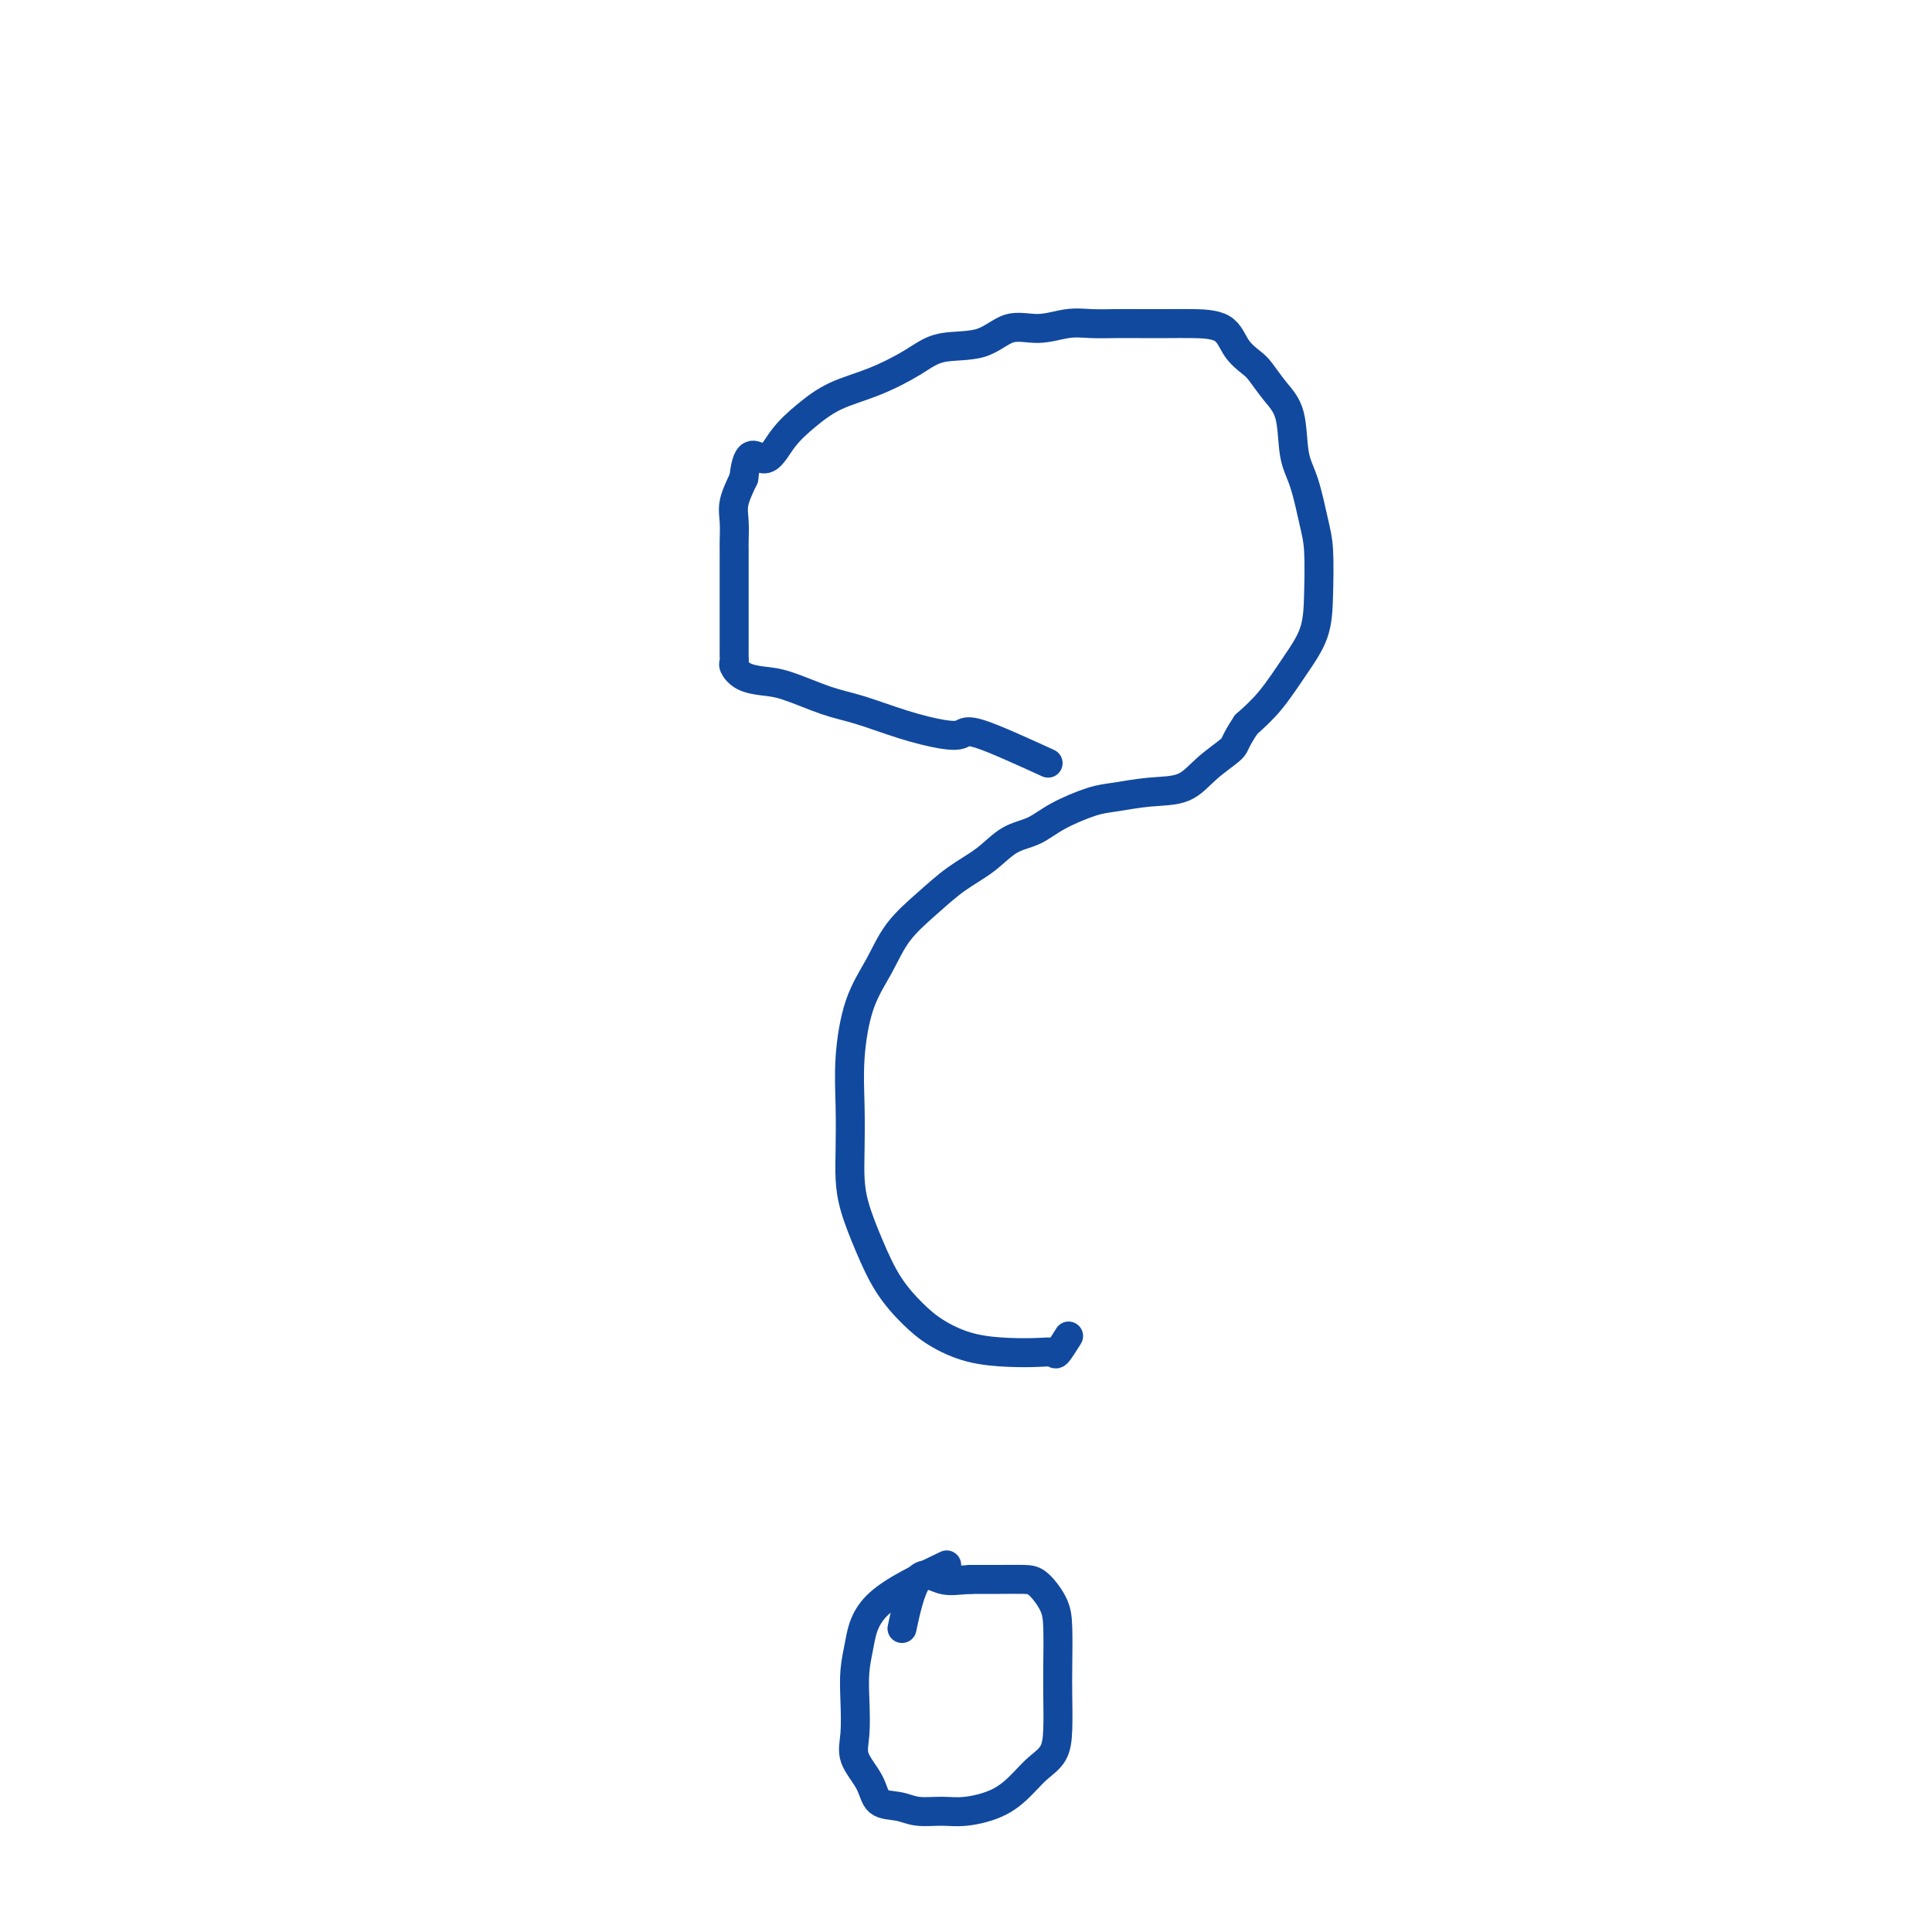 <svg viewBox='0 0 400 400' version='1.1' xmlns='http://www.w3.org/2000/svg' xmlns:xlink='http://www.w3.org/1999/xlink'><g fill='none' stroke='#11499F' stroke-width='6' stroke-linecap='round' stroke-linejoin='round'><path d='M217,158c-5.537,-2.525 -11.074,-5.051 -14,-6c-2.926,-0.949 -3.241,-0.322 -4,0c-0.759,0.322 -1.963,0.339 -4,0c-2.037,-0.339 -4.907,-1.032 -8,-2c-3.093,-0.968 -6.407,-2.209 -9,-3c-2.593,-0.791 -4.464,-1.133 -7,-2c-2.536,-0.867 -5.737,-2.260 -8,-3c-2.263,-0.740 -3.587,-0.829 -5,-1c-1.413,-0.171 -2.914,-0.426 -4,-1c-1.086,-0.574 -1.755,-1.466 -2,-2c-0.245,-0.534 -0.066,-0.708 0,-1c0.066,-0.292 0.018,-0.701 0,-1c-0.018,-0.299 -0.005,-0.488 0,-1c0.005,-0.512 0.001,-1.348 0,-2c-0.001,-0.652 -0.000,-1.119 0,-2c0.000,-0.881 0.000,-2.177 0,-3c-0.000,-0.823 0.000,-1.173 0,-2c-0.000,-0.827 -0.000,-2.131 0,-3c0.000,-0.869 0.000,-1.303 0,-2c-0.000,-0.697 -0.002,-1.658 0,-3c0.002,-1.342 0.006,-3.064 0,-4c-0.006,-0.936 -0.022,-1.086 0,-2c0.022,-0.914 0.083,-2.592 0,-4c-0.083,-1.408 -0.309,-2.545 0,-4c0.309,-1.455 1.155,-3.227 2,-5'/><path d='M154,99c0.726,-7.072 2.540,-4.253 4,-4c1.460,0.253 2.567,-2.060 4,-4c1.433,-1.940 3.191,-3.508 5,-5c1.809,-1.492 3.669,-2.908 6,-4c2.331,-1.092 5.132,-1.859 8,-3c2.868,-1.141 5.801,-2.655 8,-4c2.199,-1.345 3.662,-2.522 6,-3c2.338,-0.478 5.552,-0.258 8,-1c2.448,-0.742 4.132,-2.448 6,-3c1.868,-0.552 3.922,0.048 6,0c2.078,-0.048 4.180,-0.745 6,-1c1.820,-0.255 3.359,-0.068 5,0c1.641,0.068 3.384,0.019 5,0c1.616,-0.019 3.103,-0.007 5,0c1.897,0.007 4.203,0.008 6,0c1.797,-0.008 3.086,-0.026 5,0c1.914,0.026 4.455,0.096 6,1c1.545,0.904 2.095,2.643 3,4c0.905,1.357 2.164,2.333 3,3c0.836,0.667 1.249,1.024 2,2c0.751,0.976 1.840,2.571 3,4c1.160,1.429 2.392,2.692 3,5c0.608,2.308 0.594,5.661 1,8c0.406,2.339 1.232,3.663 2,6c0.768,2.337 1.477,5.686 2,8c0.523,2.314 0.861,3.591 1,6c0.139,2.409 0.079,5.949 0,9c-0.079,3.051 -0.176,5.612 -1,8c-0.824,2.388 -2.376,4.605 -4,7c-1.624,2.395 -3.321,4.970 -5,7c-1.679,2.030 -3.339,3.515 -5,5'/><path d='M258,150c-2.600,3.891 -2.099,4.118 -3,5c-0.901,0.882 -3.203,2.420 -5,4c-1.797,1.580 -3.089,3.202 -5,4c-1.911,0.798 -4.442,0.770 -7,1c-2.558,0.230 -5.141,0.717 -7,1c-1.859,0.283 -2.992,0.361 -5,1c-2.008,0.639 -4.892,1.839 -7,3c-2.108,1.161 -3.440,2.283 -5,3c-1.560,0.717 -3.348,1.028 -5,2c-1.652,0.972 -3.168,2.603 -5,4c-1.832,1.397 -3.978,2.560 -6,4c-2.022,1.440 -3.919,3.158 -6,5c-2.081,1.842 -4.348,3.808 -6,6c-1.652,2.192 -2.691,4.609 -4,7c-1.309,2.391 -2.887,4.757 -4,8c-1.113,3.243 -1.761,7.365 -2,11c-0.239,3.635 -0.070,6.783 0,10c0.070,3.217 0.040,6.501 0,9c-0.040,2.499 -0.090,4.212 0,6c0.090,1.788 0.321,3.650 1,6c0.679,2.350 1.806,5.186 3,8c1.194,2.814 2.457,5.605 4,8c1.543,2.395 3.368,4.393 5,6c1.632,1.607 3.071,2.822 5,4c1.929,1.178 4.347,2.319 7,3c2.653,0.681 5.541,0.904 8,1c2.459,0.096 4.488,0.067 6,0c1.512,-0.067 2.508,-0.173 3,0c0.492,0.173 0.478,0.623 1,0c0.522,-0.623 1.578,-2.321 2,-3c0.422,-0.679 0.211,-0.340 0,0'/><path d='M196,324c-5.494,2.621 -10.988,5.243 -14,8c-3.012,2.757 -3.542,5.650 -4,8c-0.458,2.350 -0.845,4.158 -1,6c-0.155,1.842 -0.080,3.720 0,6c0.080,2.280 0.163,4.964 0,7c-0.163,2.036 -0.572,3.425 0,5c0.572,1.575 2.127,3.336 3,5c0.873,1.664 1.066,3.232 2,4c0.934,0.768 2.608,0.738 4,1c1.392,0.262 2.501,0.818 4,1c1.499,0.182 3.387,-0.009 5,0c1.613,0.009 2.950,0.219 5,0c2.050,-0.219 4.812,-0.866 7,-2c2.188,-1.134 3.802,-2.753 5,-4c1.198,-1.247 1.981,-2.122 3,-3c1.019,-0.878 2.273,-1.760 3,-3c0.727,-1.240 0.925,-2.837 1,-5c0.075,-2.163 0.025,-4.891 0,-7c-0.025,-2.109 -0.024,-3.598 0,-6c0.024,-2.402 0.073,-5.715 0,-8c-0.073,-2.285 -0.268,-3.540 -1,-5c-0.732,-1.460 -2.000,-3.123 -3,-4c-1.000,-0.877 -1.731,-0.967 -3,-1c-1.269,-0.033 -3.077,-0.009 -5,0c-1.923,0.009 -3.962,0.005 -6,0'/><path d='M201,327c-2.805,0.144 -4.319,0.502 -6,0c-1.681,-0.502 -3.530,-1.866 -5,0c-1.470,1.866 -2.563,6.962 -3,9c-0.437,2.038 -0.219,1.019 0,0'/></g>
</svg>